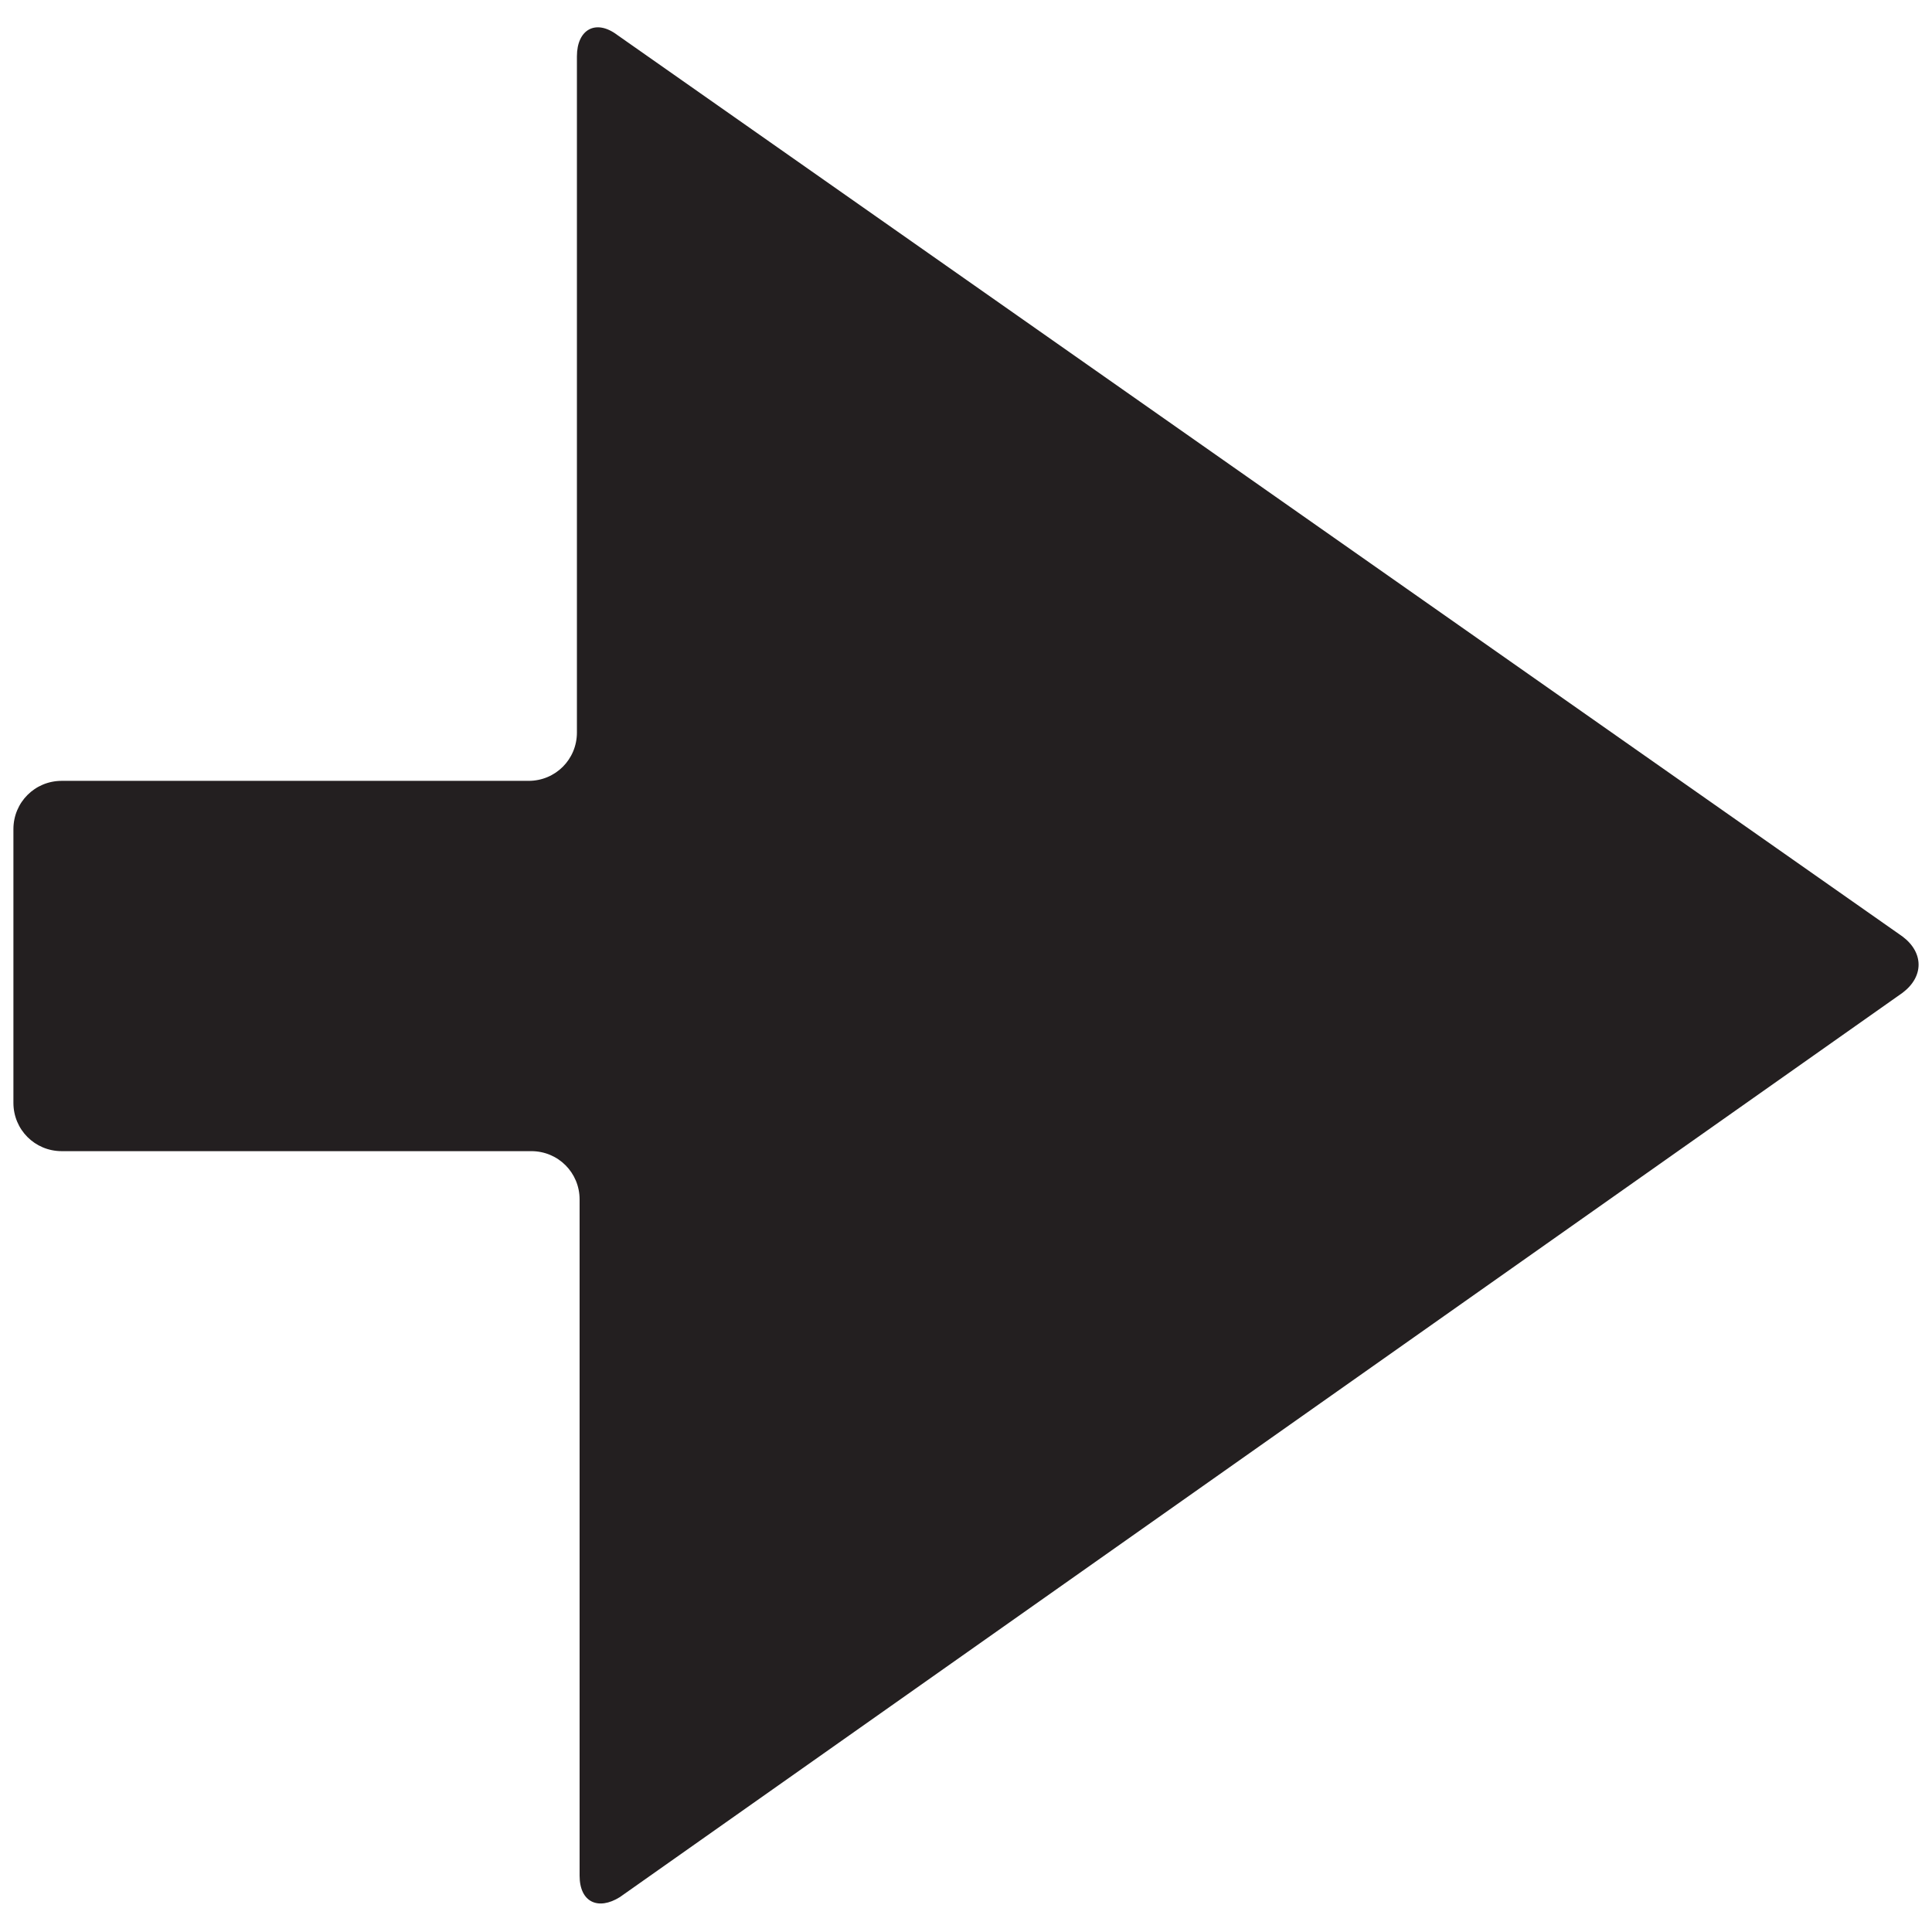 <?xml version="1.0" encoding="utf-8"?>
<!-- Generator: Adobe Illustrator 28.3.0, SVG Export Plug-In . SVG Version: 6.00 Build 0)  -->
<svg version="1.1" id="Layer_1" xmlns="http://www.w3.org/2000/svg" xmlns:xlink="http://www.w3.org/1999/xlink" x="0px" y="0px"
	 viewBox="0 0 72 72" style="enable-background:new 0 0 72 72;" xml:space="preserve">
<style type="text/css">
	.st0{fill:#231F20;}
</style>
<path class="st0" d="M19.8,42.9c1,0,1.8,0.8,1.8,1.8v25.2c0,1,0.7,1.3,1.5,0.8L70.9,37c0.8-0.6,0.8-1.5,0-2.1L23,1.3
	c-0.8-0.6-1.5-0.2-1.5,0.8v25.2c0,1-0.8,1.8-1.8,1.8H2.3c-1,0-1.8,0.8-1.8,1.8v10.2c0,1,0.8,1.8,1.8,1.8H19.8z"/>
</svg>
